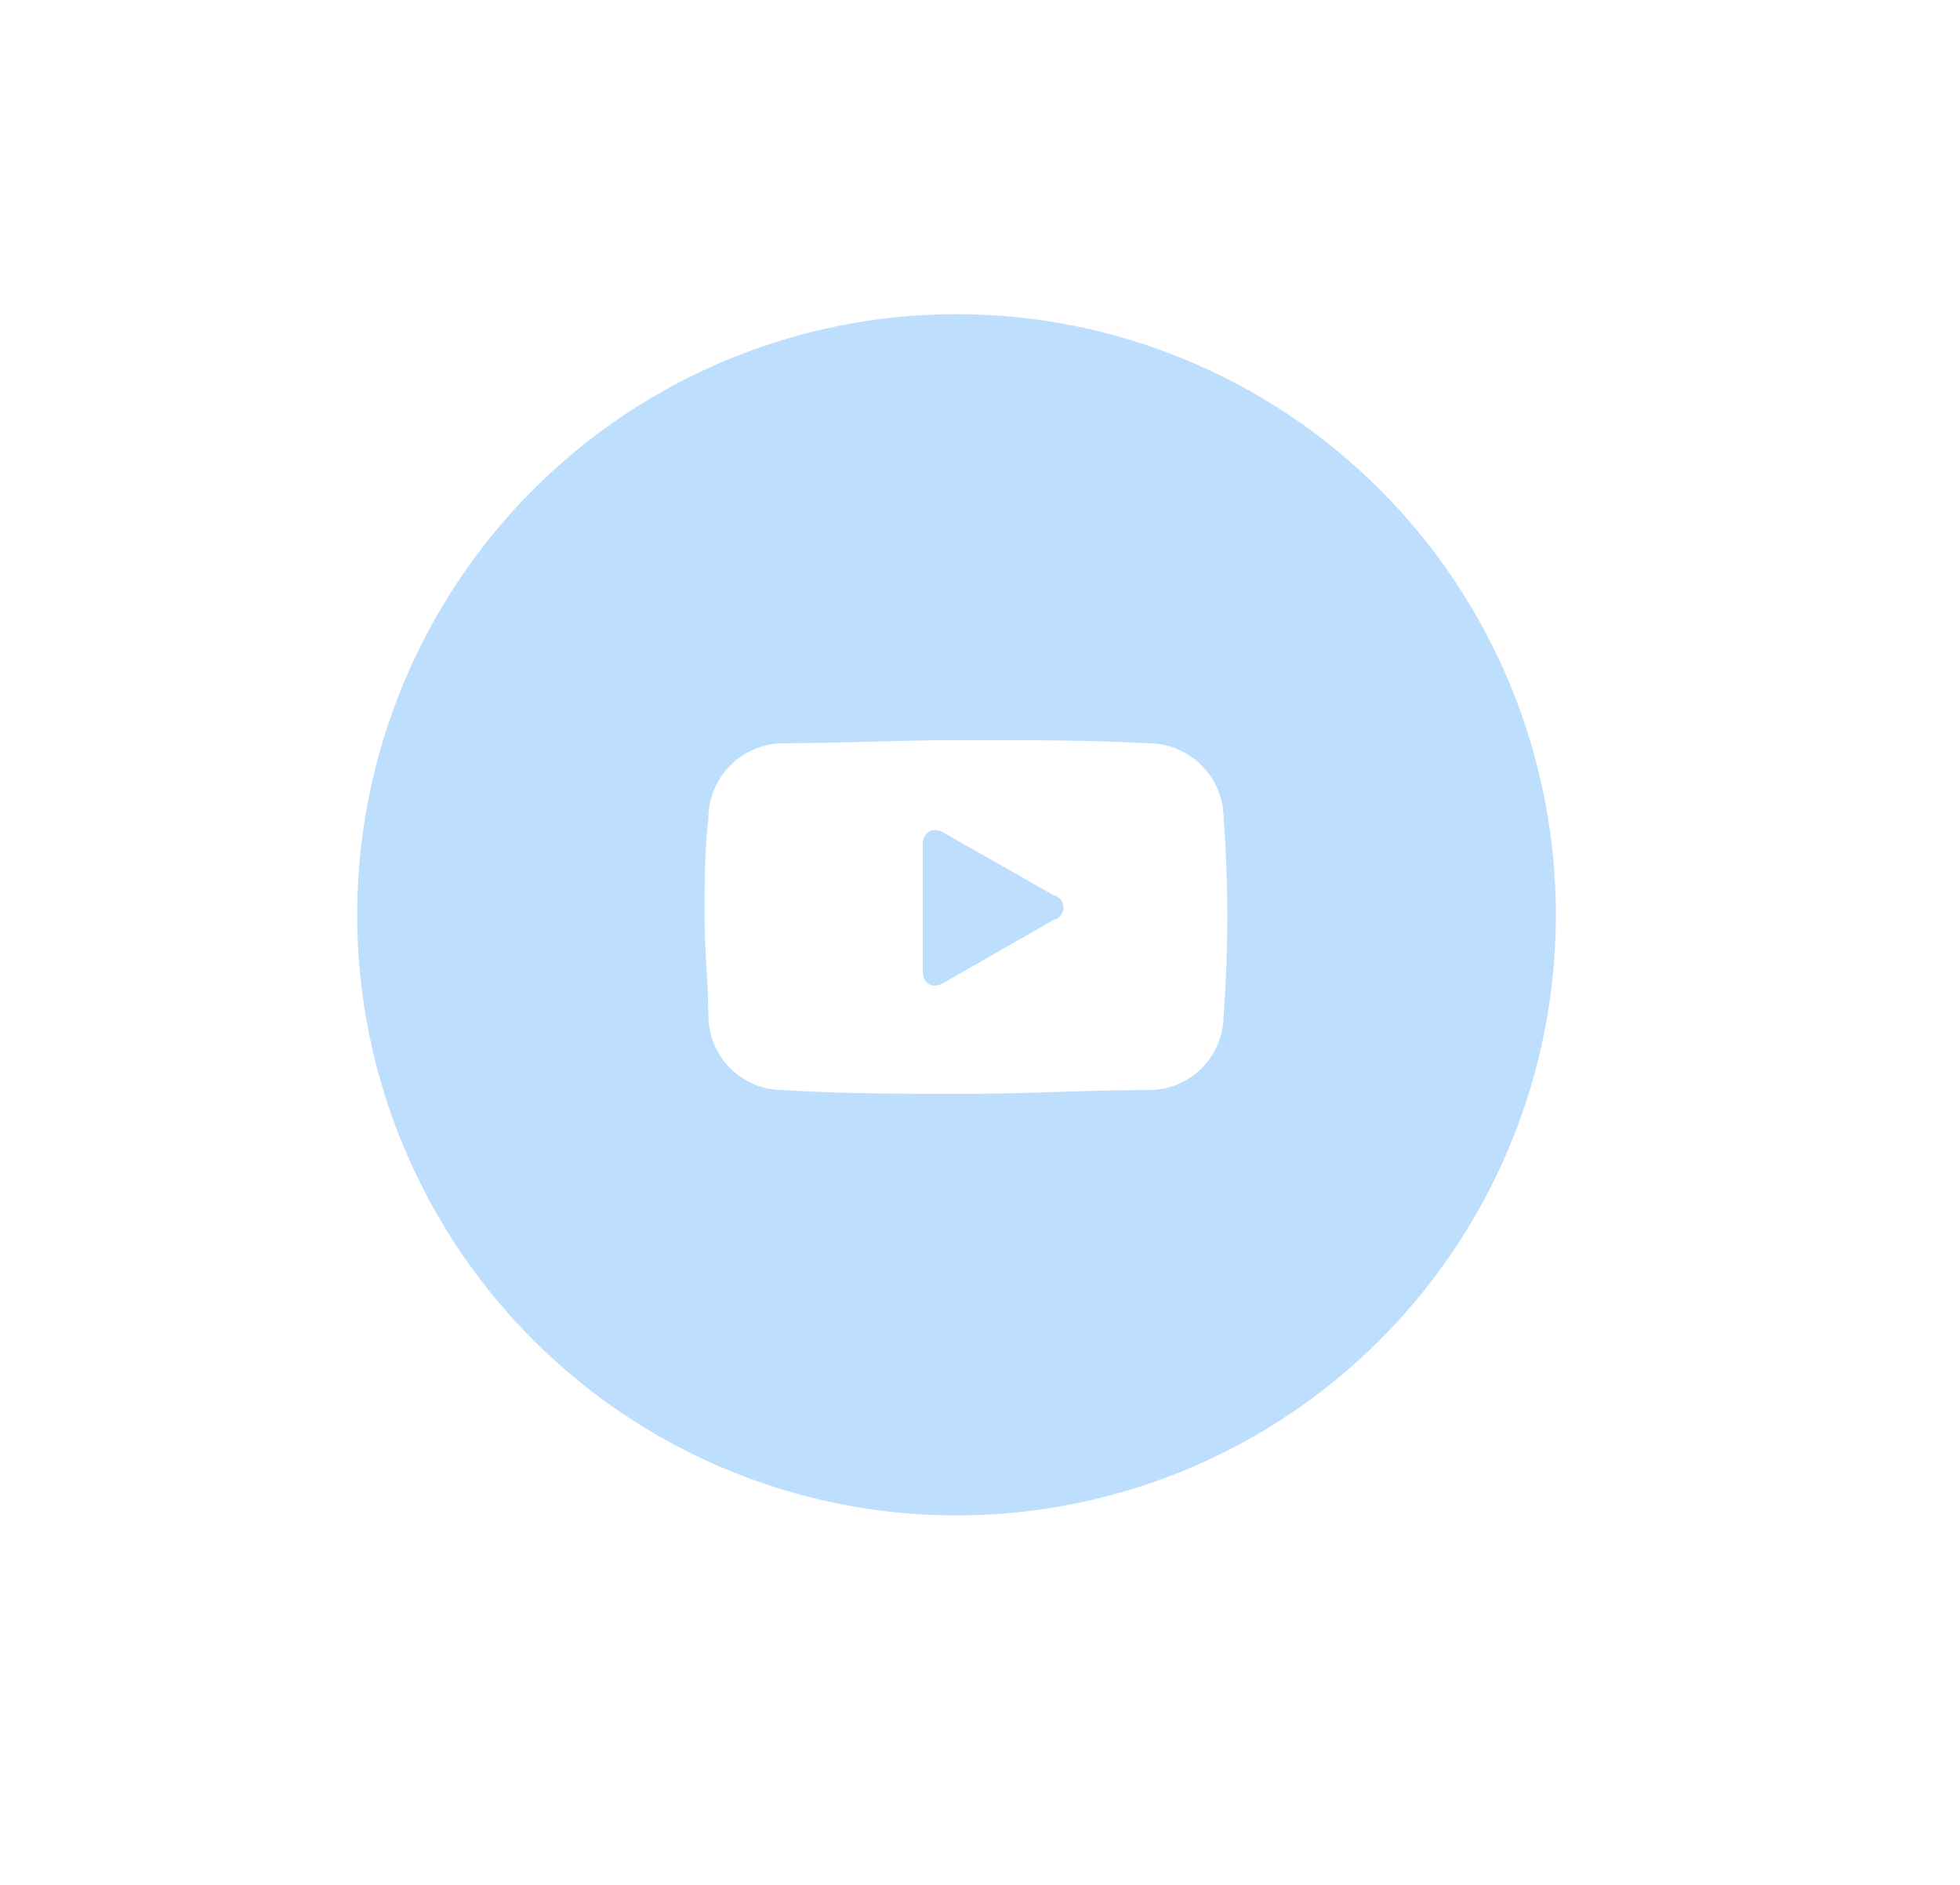 <svg width="26" height="25" viewBox="0 0 26 25" fill="none" xmlns="http://www.w3.org/2000/svg">
<g clip-path="url(#clip0_2323_746)">
<path d="M13.978 11.875L12.514 11.042C12.364 10.958 12.24 11.042 12.24 11.208V12.875C12.24 13.05 12.364 13.125 12.523 13.033L13.978 12.2C14.014 12.192 14.047 12.171 14.071 12.141C14.094 12.112 14.107 12.075 14.107 12.037C14.107 12 14.094 11.963 14.071 11.934C14.047 11.904 14.014 11.883 13.978 11.875Z" fill="#BDDEFC"/>
<path d="M12.689 4.167C11.116 4.167 9.579 4.634 8.272 5.509C6.965 6.385 5.946 7.629 5.344 9.085C4.742 10.54 4.585 12.142 4.891 13.688C5.198 15.233 5.955 16.652 7.067 17.767C8.179 18.881 9.596 19.64 11.138 19.947C12.68 20.254 14.278 20.096 15.731 19.494C17.184 18.891 18.425 17.869 19.299 16.559C20.173 15.249 20.639 13.709 20.639 12.133C20.639 10.02 19.801 7.994 18.31 6.5C16.82 5.006 14.797 4.167 12.689 4.167ZM16.232 13.467C16.232 13.598 16.206 13.727 16.155 13.848C16.105 13.969 16.031 14.079 15.939 14.171C15.846 14.263 15.736 14.336 15.615 14.385C15.494 14.435 15.364 14.459 15.233 14.458C14.402 14.458 13.637 14.508 12.813 14.508C11.99 14.508 11.15 14.508 10.394 14.458C10.263 14.459 10.133 14.435 10.012 14.385C9.891 14.336 9.781 14.263 9.688 14.171C9.596 14.079 9.522 13.969 9.472 13.848C9.422 13.727 9.396 13.598 9.396 13.467C9.396 13.033 9.346 12.633 9.346 12.158C9.346 11.683 9.346 11.325 9.396 10.858C9.396 10.593 9.501 10.339 9.688 10.151C9.875 9.964 10.129 9.858 10.394 9.858C11.142 9.858 11.907 9.817 12.689 9.817H12.938C13.72 9.817 14.485 9.817 15.233 9.858C15.498 9.858 15.752 9.964 15.939 10.151C16.126 10.339 16.232 10.593 16.232 10.858C16.265 11.292 16.281 11.725 16.281 12.158C16.281 12.567 16.265 13.033 16.232 13.467Z" fill="#BDDEFC"/>
</g>
<defs>
<clipPath id="clip0_2323_746">
<rect width="15.9" height="15.933" fill="white" transform="translate(4.739 4.167)"/>
</clipPath>
</defs>
</svg>

